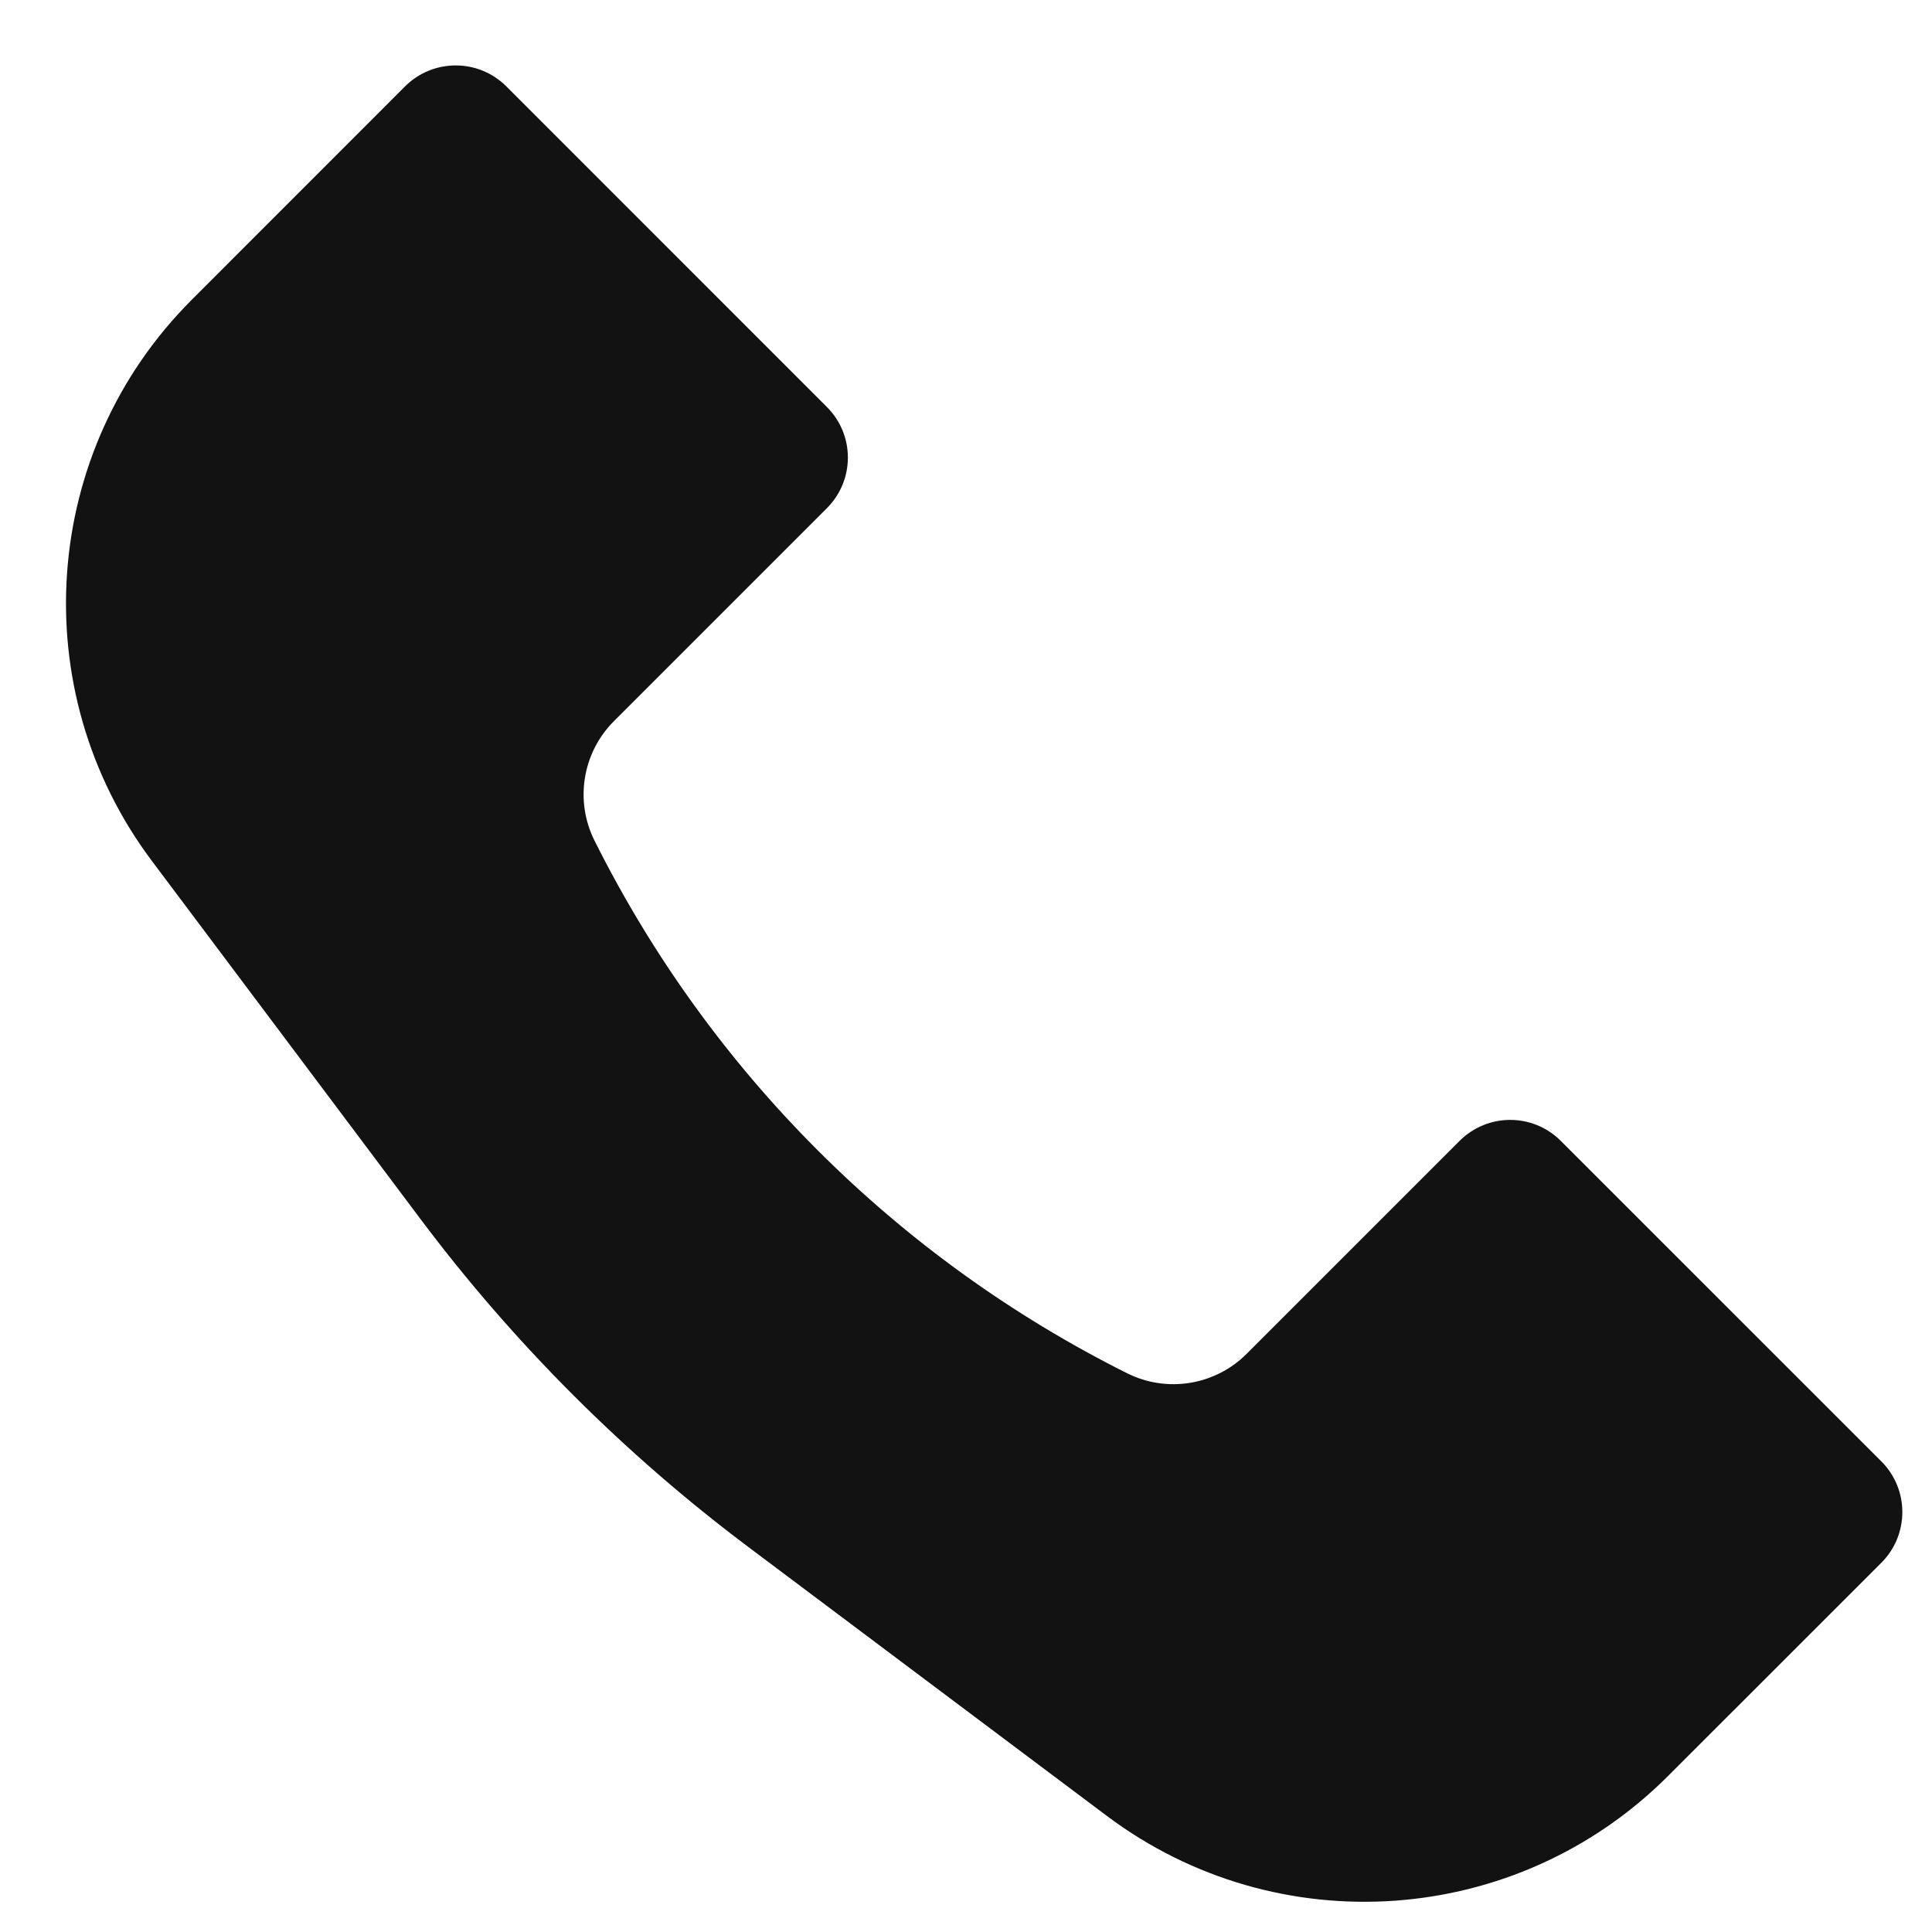 <svg width="27" height="27" viewBox="0 0 27 27" fill="none" xmlns="http://www.w3.org/2000/svg">
<path d="M2.68 4.189L5.661 1.207C6.052 0.817 6.685 0.817 7.076 1.207L11.556 5.688C11.947 6.078 11.947 6.711 11.556 7.102L8.58 10.078C8.139 10.519 8.03 11.192 8.309 11.749C9.919 14.97 12.53 17.581 15.751 19.191C16.308 19.47 16.981 19.361 17.422 18.92L20.398 15.944C20.789 15.553 21.422 15.553 21.812 15.944L26.293 20.424C26.683 20.815 26.683 21.448 26.293 21.839L23.311 24.82C21.2 26.932 17.857 27.169 15.469 25.378L10.471 21.629C8.727 20.322 7.178 18.773 5.871 17.029L2.122 12.031C0.331 9.643 0.568 6.3 2.68 4.189Z" fill="#121212"/>
</svg>
